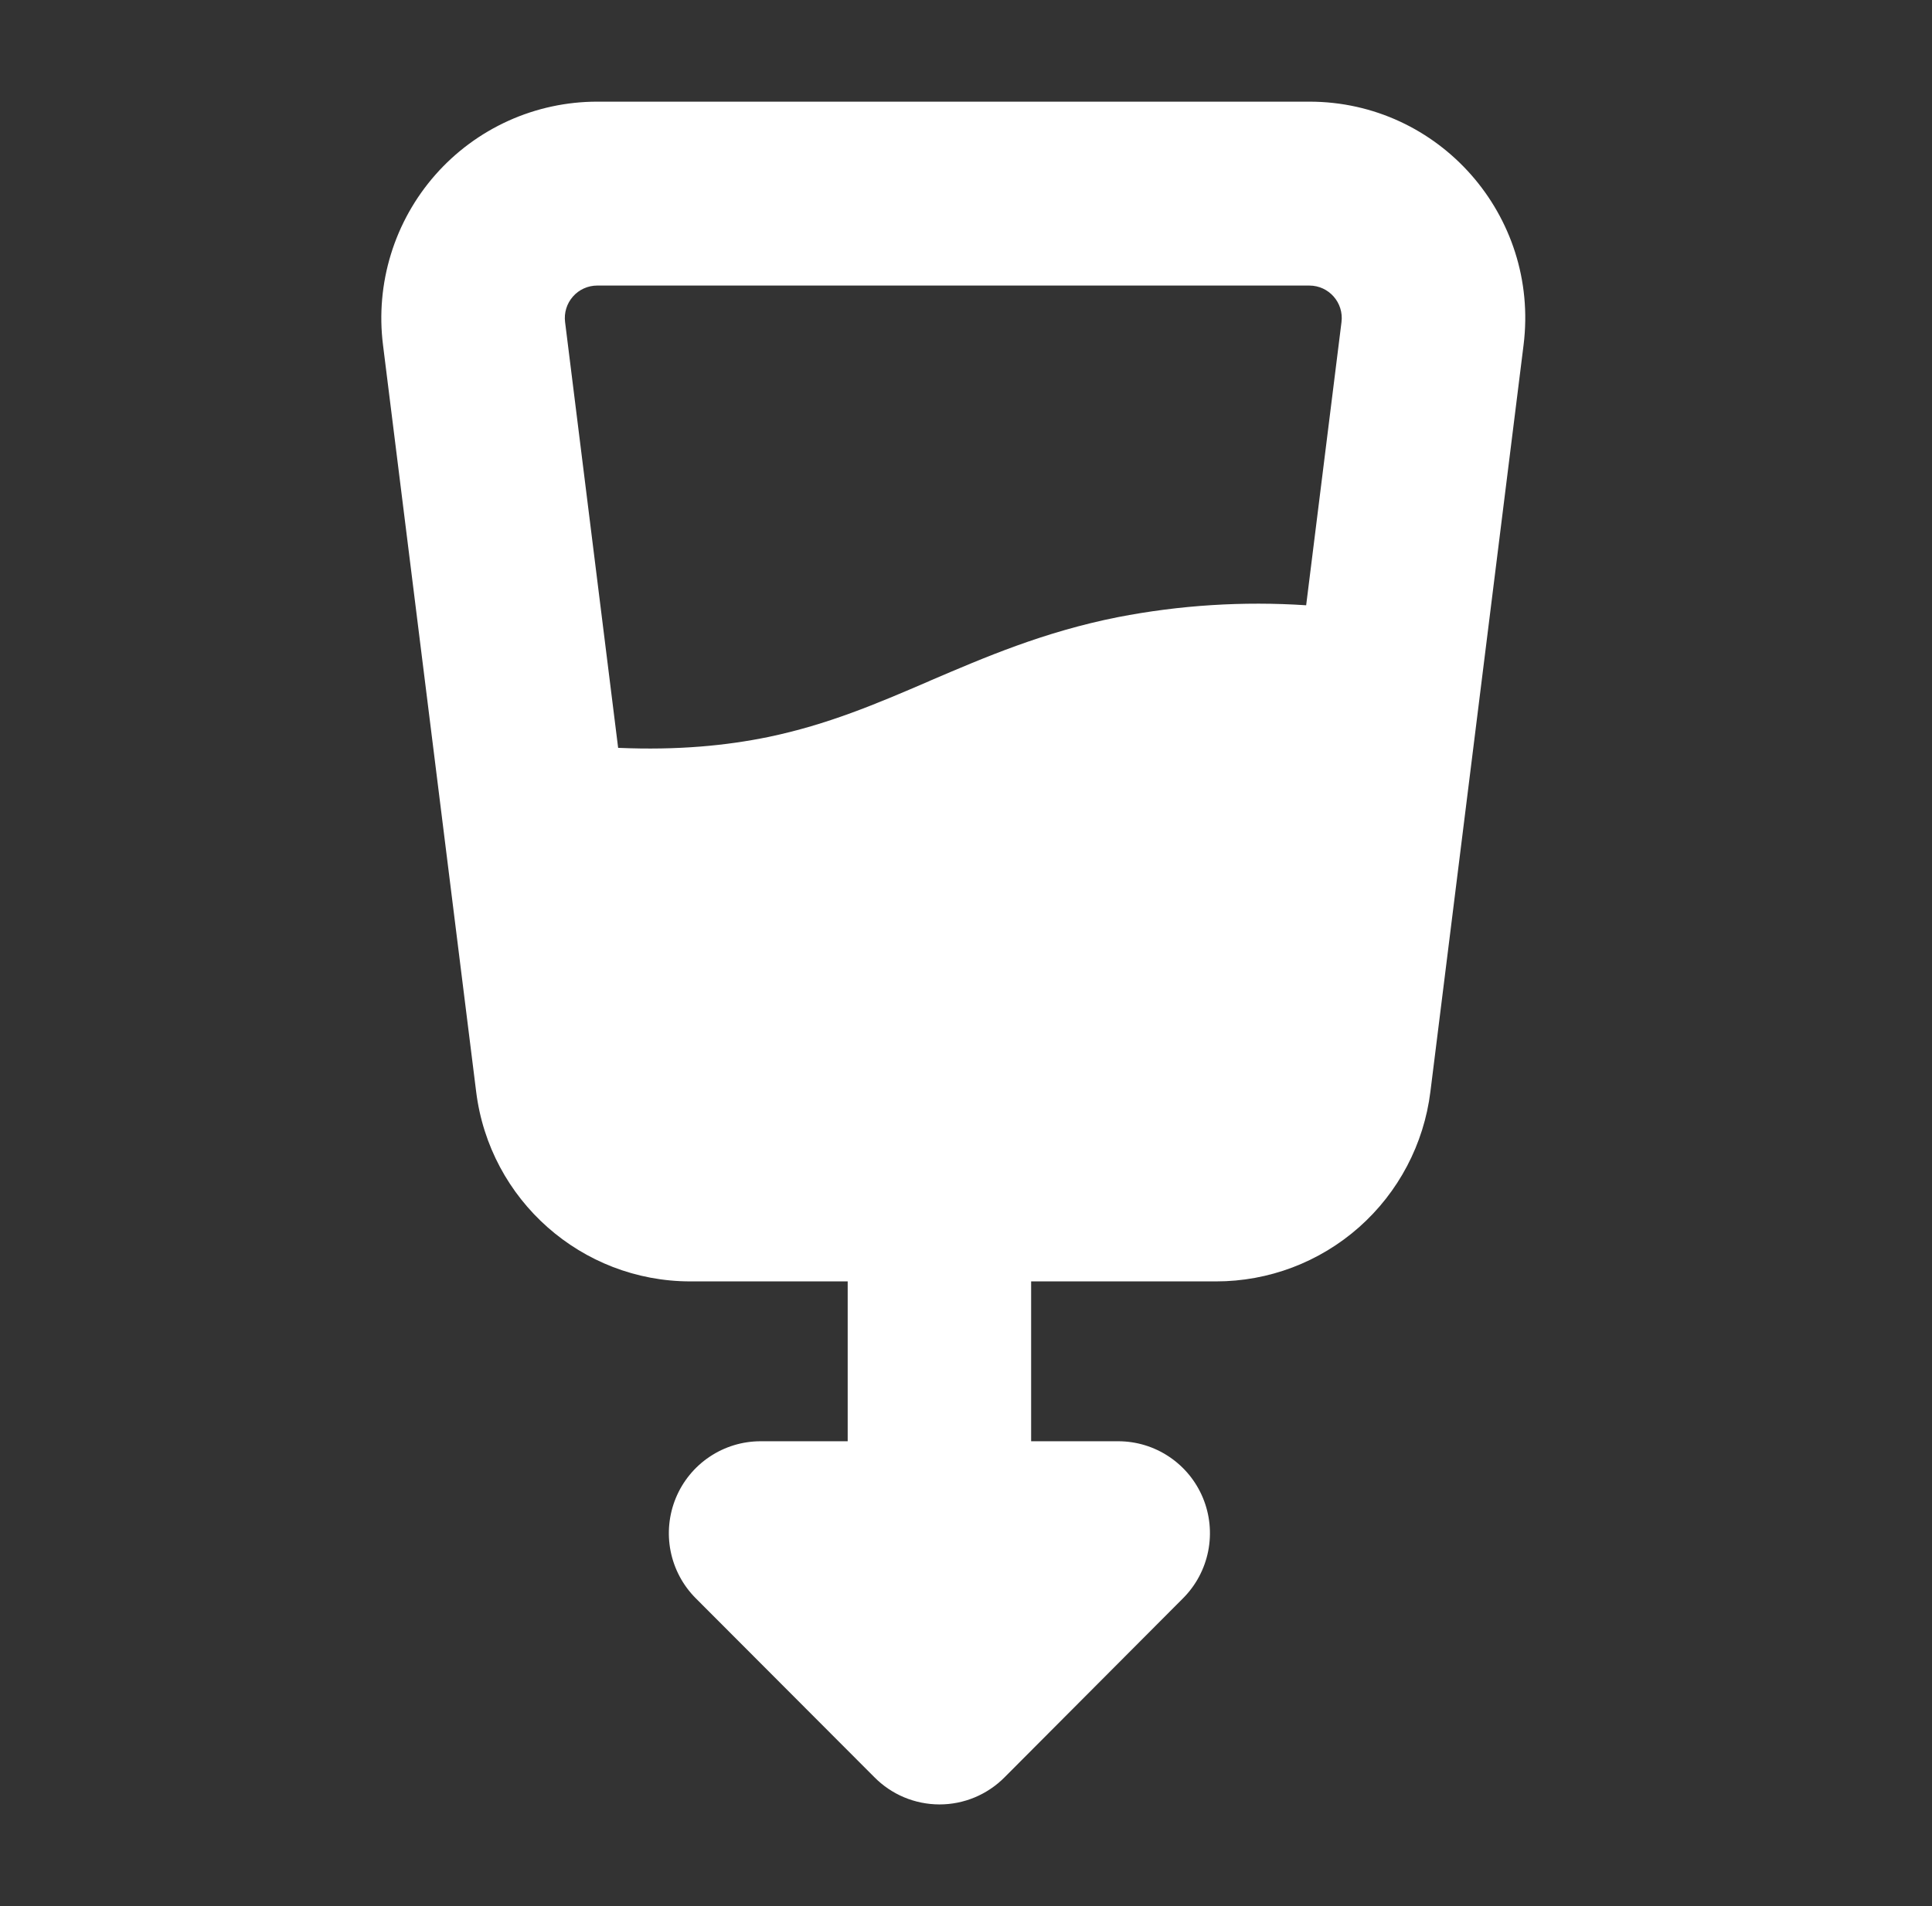 <svg width="76" height="75" viewBox="0 0 76 75" fill="none" xmlns="http://www.w3.org/2000/svg">
<rect x="0" y="0" width="76" height="75" fill="#333333" stroke="none"/>
<path fill-rule="evenodd" clip-rule="evenodd" d="M15.066 13.57C14.916 12.372 15.023 11.156 15.378 10.002C15.733 8.848 16.329 7.784 17.126 6.878C17.923 5.973 18.903 5.249 20.001 4.752C21.099 4.256 22.29 4 23.494 4H51.506C56.614 4 60.564 8.486 59.934 13.57L56.268 42.957C56.012 45.019 55.014 46.915 53.461 48.289C51.907 49.664 49.907 50.422 47.835 50.42H40.562V56.71H43.992C44.705 56.711 45.402 56.923 45.994 57.321C46.587 57.718 47.049 58.283 47.322 58.944C47.595 59.605 47.666 60.331 47.527 61.033C47.388 61.734 47.045 62.379 46.541 62.885L39.518 69.932C39.182 70.271 38.782 70.54 38.341 70.724C37.901 70.907 37.429 71.001 36.952 71C36.475 70.999 36.003 70.903 35.563 70.719C35.123 70.534 34.724 70.263 34.39 69.923L27.366 62.885C26.862 62.379 26.519 61.734 26.38 61.033C26.241 60.331 26.313 59.605 26.585 58.944C26.858 58.283 27.32 57.718 27.913 57.321C28.506 56.923 29.203 56.711 29.916 56.71H33.346V50.42H27.159C22.878 50.42 19.26 47.222 18.731 42.957L15.066 13.57ZM30.233 28.997C28.588 29.335 26.678 29.528 24.316 29.426L22.229 12.673C22.206 12.493 22.222 12.311 22.275 12.137C22.328 11.964 22.418 11.804 22.538 11.668C22.657 11.532 22.804 11.423 22.969 11.349C23.134 11.274 23.313 11.236 23.494 11.236H51.506C52.275 11.236 52.867 11.911 52.771 12.673L51.381 23.816C48.901 23.652 46.411 23.809 43.972 24.284C41.052 24.863 38.724 25.871 36.612 26.773L36.55 26.802C34.447 27.709 32.557 28.51 30.233 28.997Z" fill="white"/>
</svg>
